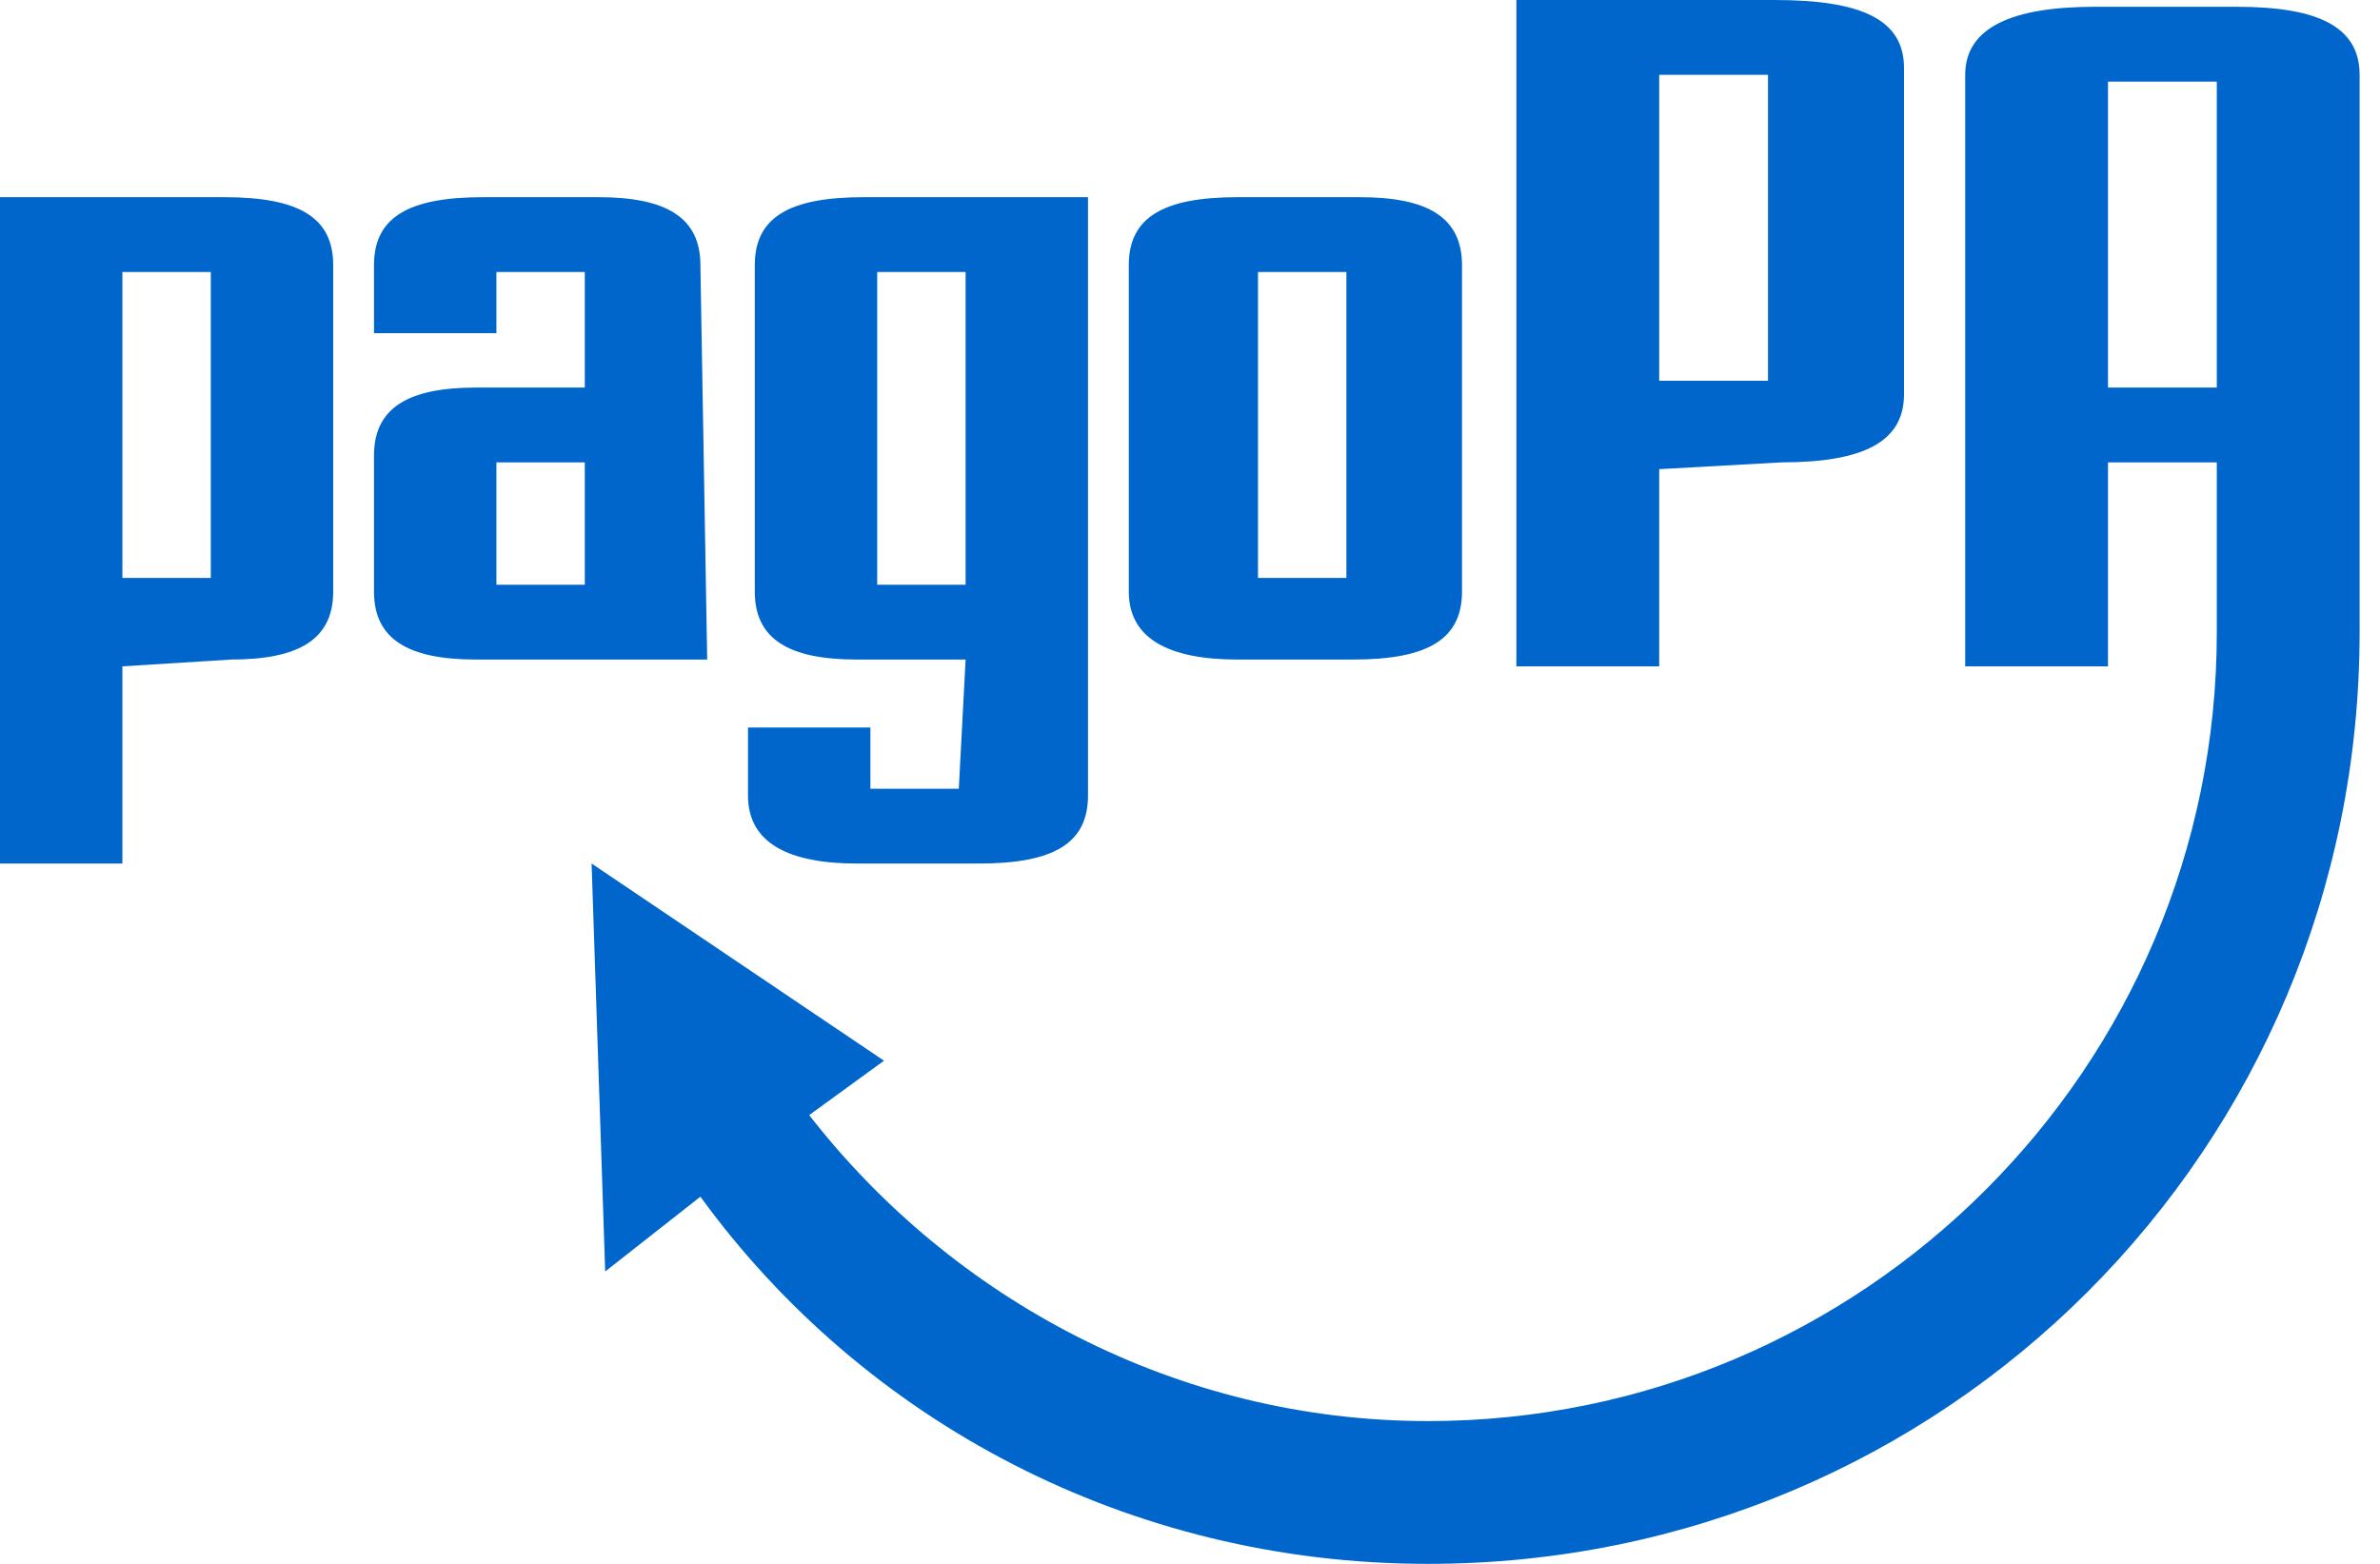 <?xml version="1.0" encoding="UTF-8"?>
<svg xmlns="http://www.w3.org/2000/svg" xmlns:xlink="http://www.w3.org/1999/xlink" version="1.1" id="Livello_1" x="0px" y="0px" viewBox="0 0 35 23" style="enable-background:new 0 0 35 23;" xml:space="preserve">
<style type="text/css">
	.st0{fill:#0066CC;}
</style>
<path class="st0" d="M24.4,6.9v2.9h-2.1V0h2.1h0.2h1.5C27.4,0,28,0.3,28,1v4.8c0,0.7-0.6,1-1.8,1L24.4,6.9L24.4,6.9L24.4,6.9z   M26,1.1h-1.6v4.5H26V1.1z"></path>
<path class="st0" d="M1.8,9.8v2.9H0V2.9h1.8H2h1.3c1.1,0,1.6,0.3,1.6,1v4.8c0,0.7-0.5,1-1.5,1L1.8,9.8L1.8,9.8z M3.1,4H1.8v4.5h1.3  V4z"></path>
<path class="st0" d="M10.4,9.7H7c-1,0-1.5-0.3-1.5-1v-2c0-0.7,0.5-1,1.5-1h1.6V4H7.3v0.9H5.5v-1c0-0.7,0.5-1,1.6-1h1.7  c1,0,1.5,0.3,1.5,1L10.4,9.7L10.4,9.7z M7.3,8.6h1.3V6.8H7.3V8.6z"></path>
<path class="st0" d="M14.2,9.7h-1.6c-1,0-1.5-0.3-1.5-1V3.9c0-0.7,0.5-1,1.6-1H14h0.2H16v8.8c0,0.7-0.5,1-1.6,1h-1.8  c-1,0-1.6-0.3-1.6-1v-1h1.8v0.9h1.3L14.2,9.7L14.2,9.7z M12.9,8.6h1.3V4h-1.3V8.6z"></path>
<path class="st0" d="M21.5,8.7c0,0.7-0.5,1-1.6,1h-1.7c-1,0-1.6-0.3-1.6-1V3.9c0-0.7,0.5-1,1.6-1H20c1,0,1.5,0.3,1.5,1V8.7L21.5,8.7  z M19.8,4h-1.3v4.5h1.3V4z"></path>
<path class="st0" d="M34.7,1.1c0-0.7-0.6-1-1.8-1h-2.1c-1.2,0-1.9,0.3-1.9,1v8.7H31v-3h1.6v2.5c0,6.4-5.2,11.6-11.6,11.6  c-3.7,0-7-1.8-9.1-4.5l1.1-0.8l-4.3-2.9l0.2,6l1.4-1.1C12.7,20.9,16.6,23,21,23c7.6,0,13.7-6.1,13.7-13.7V1.1z M32.6,5.7H31V1.2h1.6  V5.7z"></path>
</svg>
